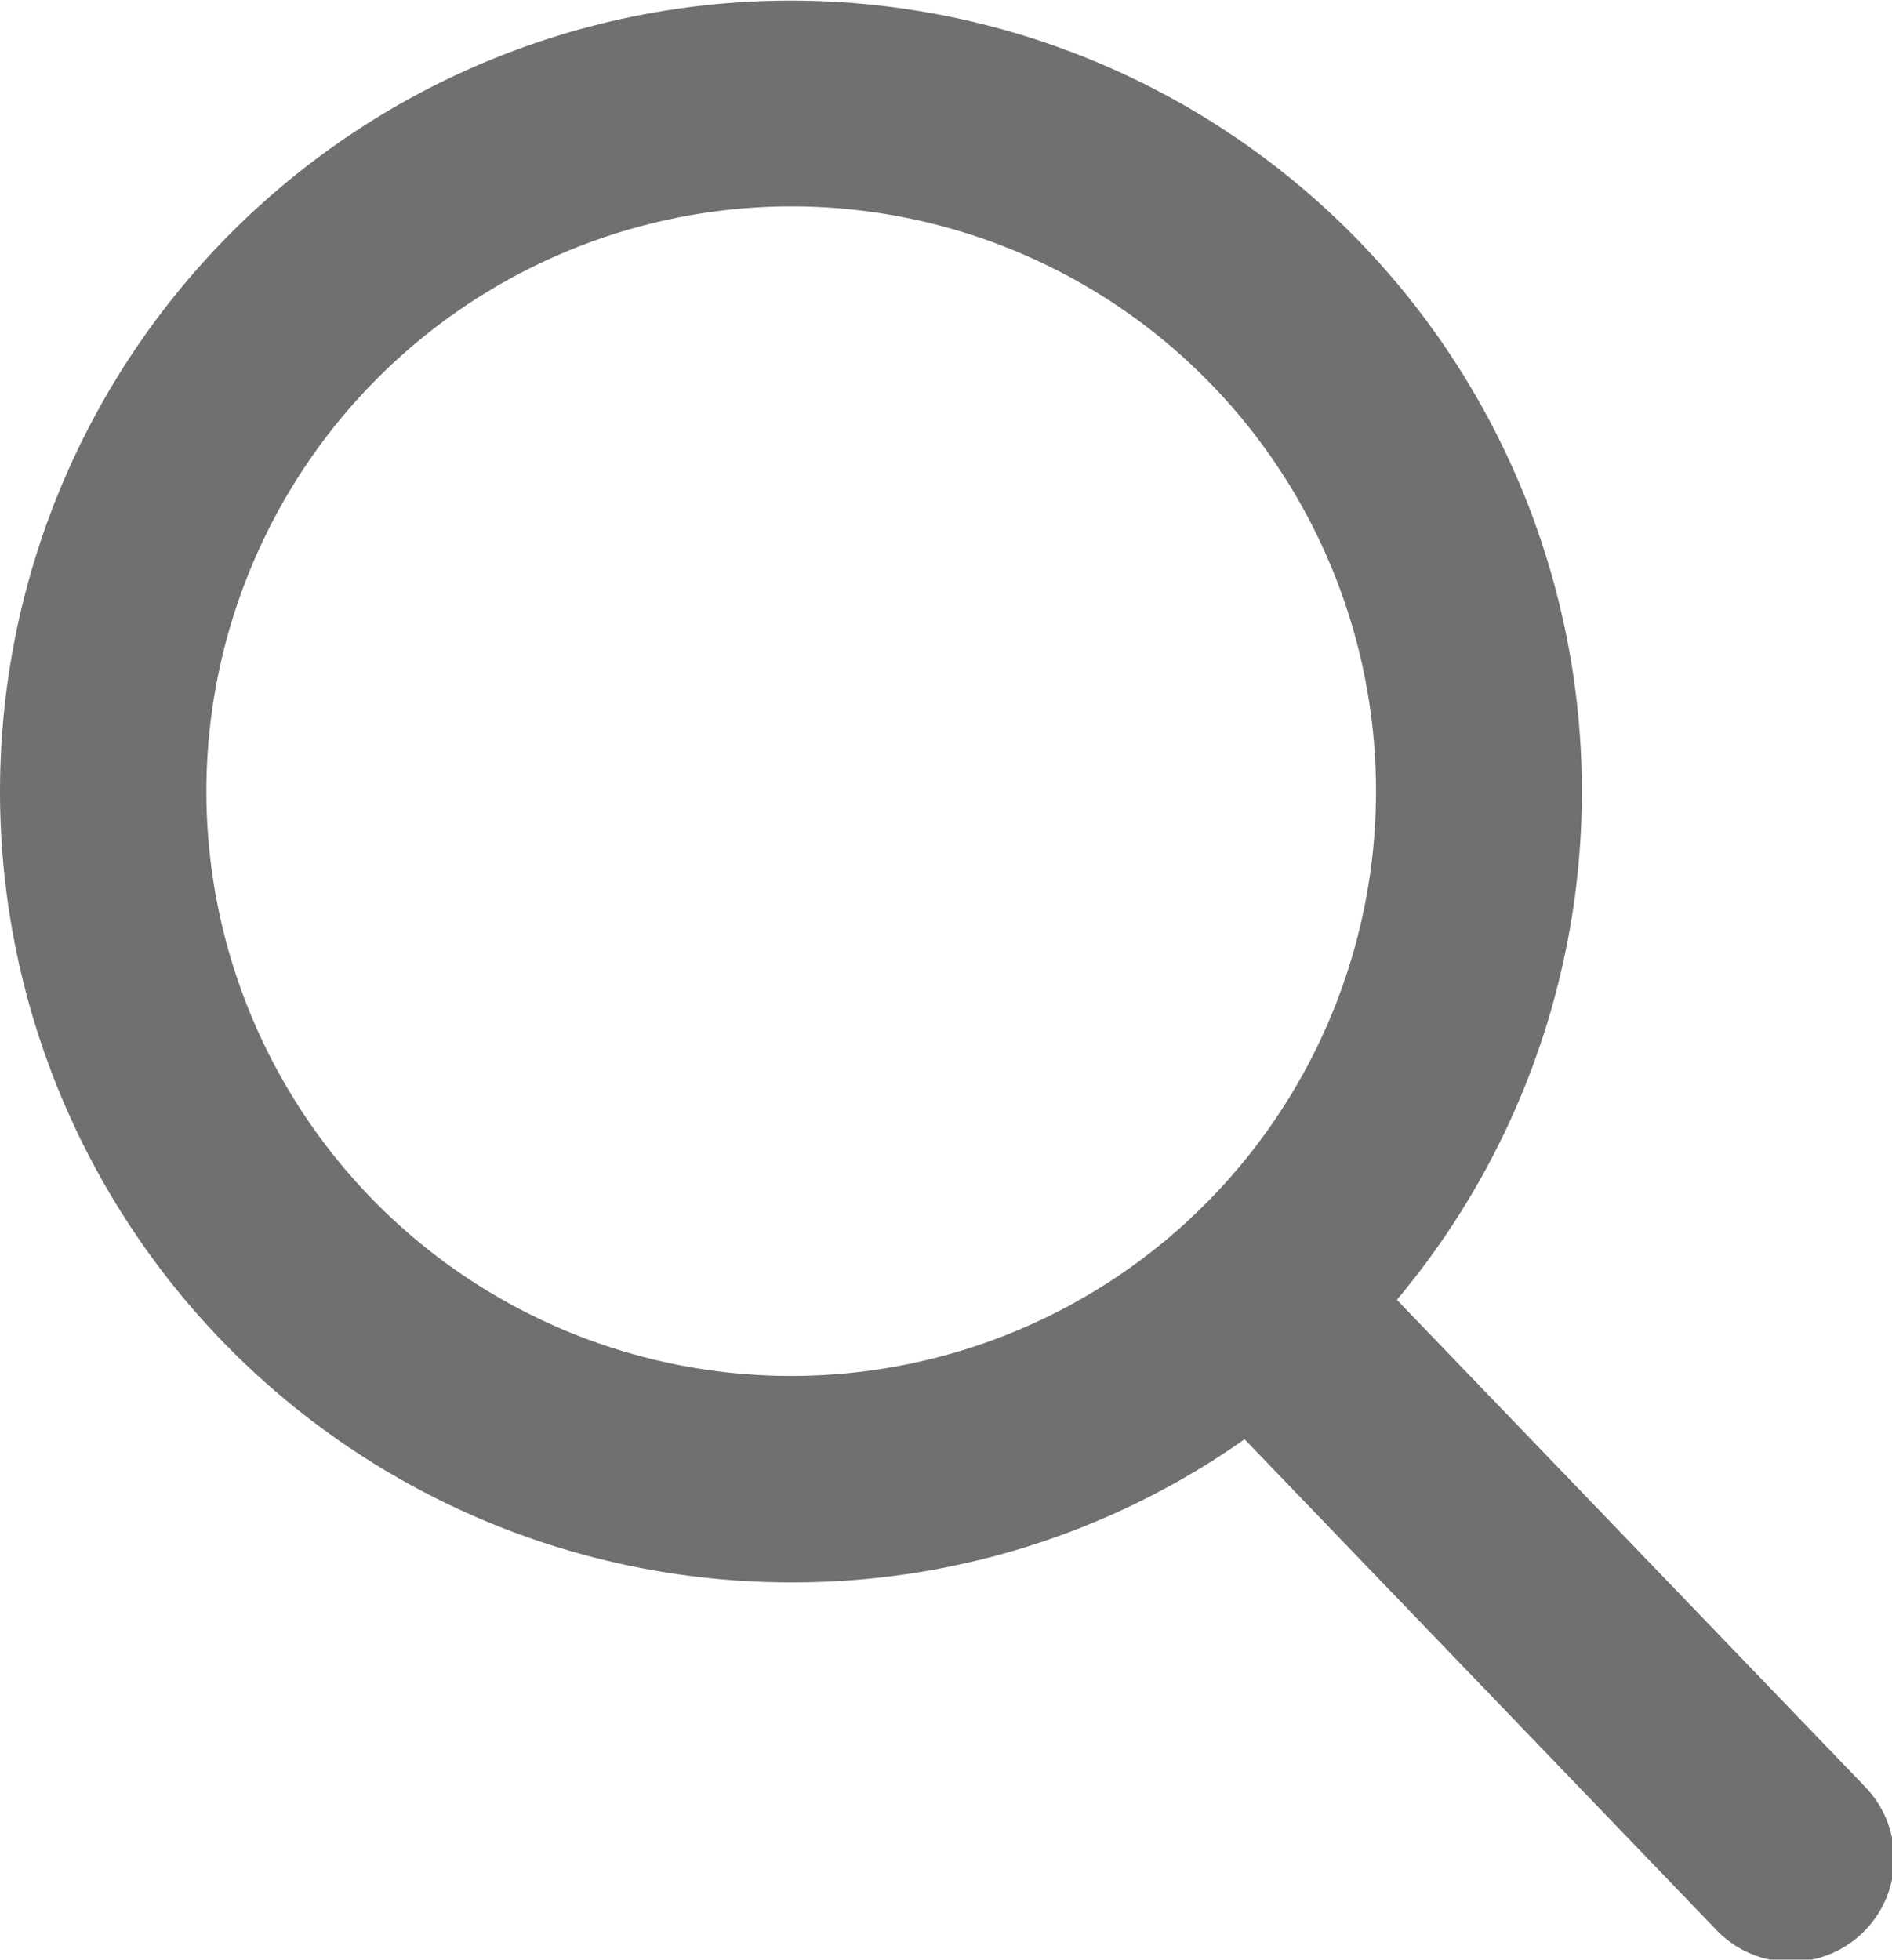 <svg xmlns="http://www.w3.org/2000/svg" width="21.479" height="22.248" viewBox="0 0 21.479 22.248">
  <path id="Path_1678" data-name="Path 1678" d="M22.137,20.264l-5.295-5.507a8.979,8.979,0,1,0-6.875,3.208,8.886,8.886,0,0,0,5.146-1.625l5.335,5.549a1.172,1.172,0,1,0,1.689-1.624ZM9.966,2.343A6.639,6.639,0,1,1,3.327,8.982,6.647,6.647,0,0,1,9.966,2.343Z" transform="translate(-0.984)" fill="#707070"/>
</svg>
